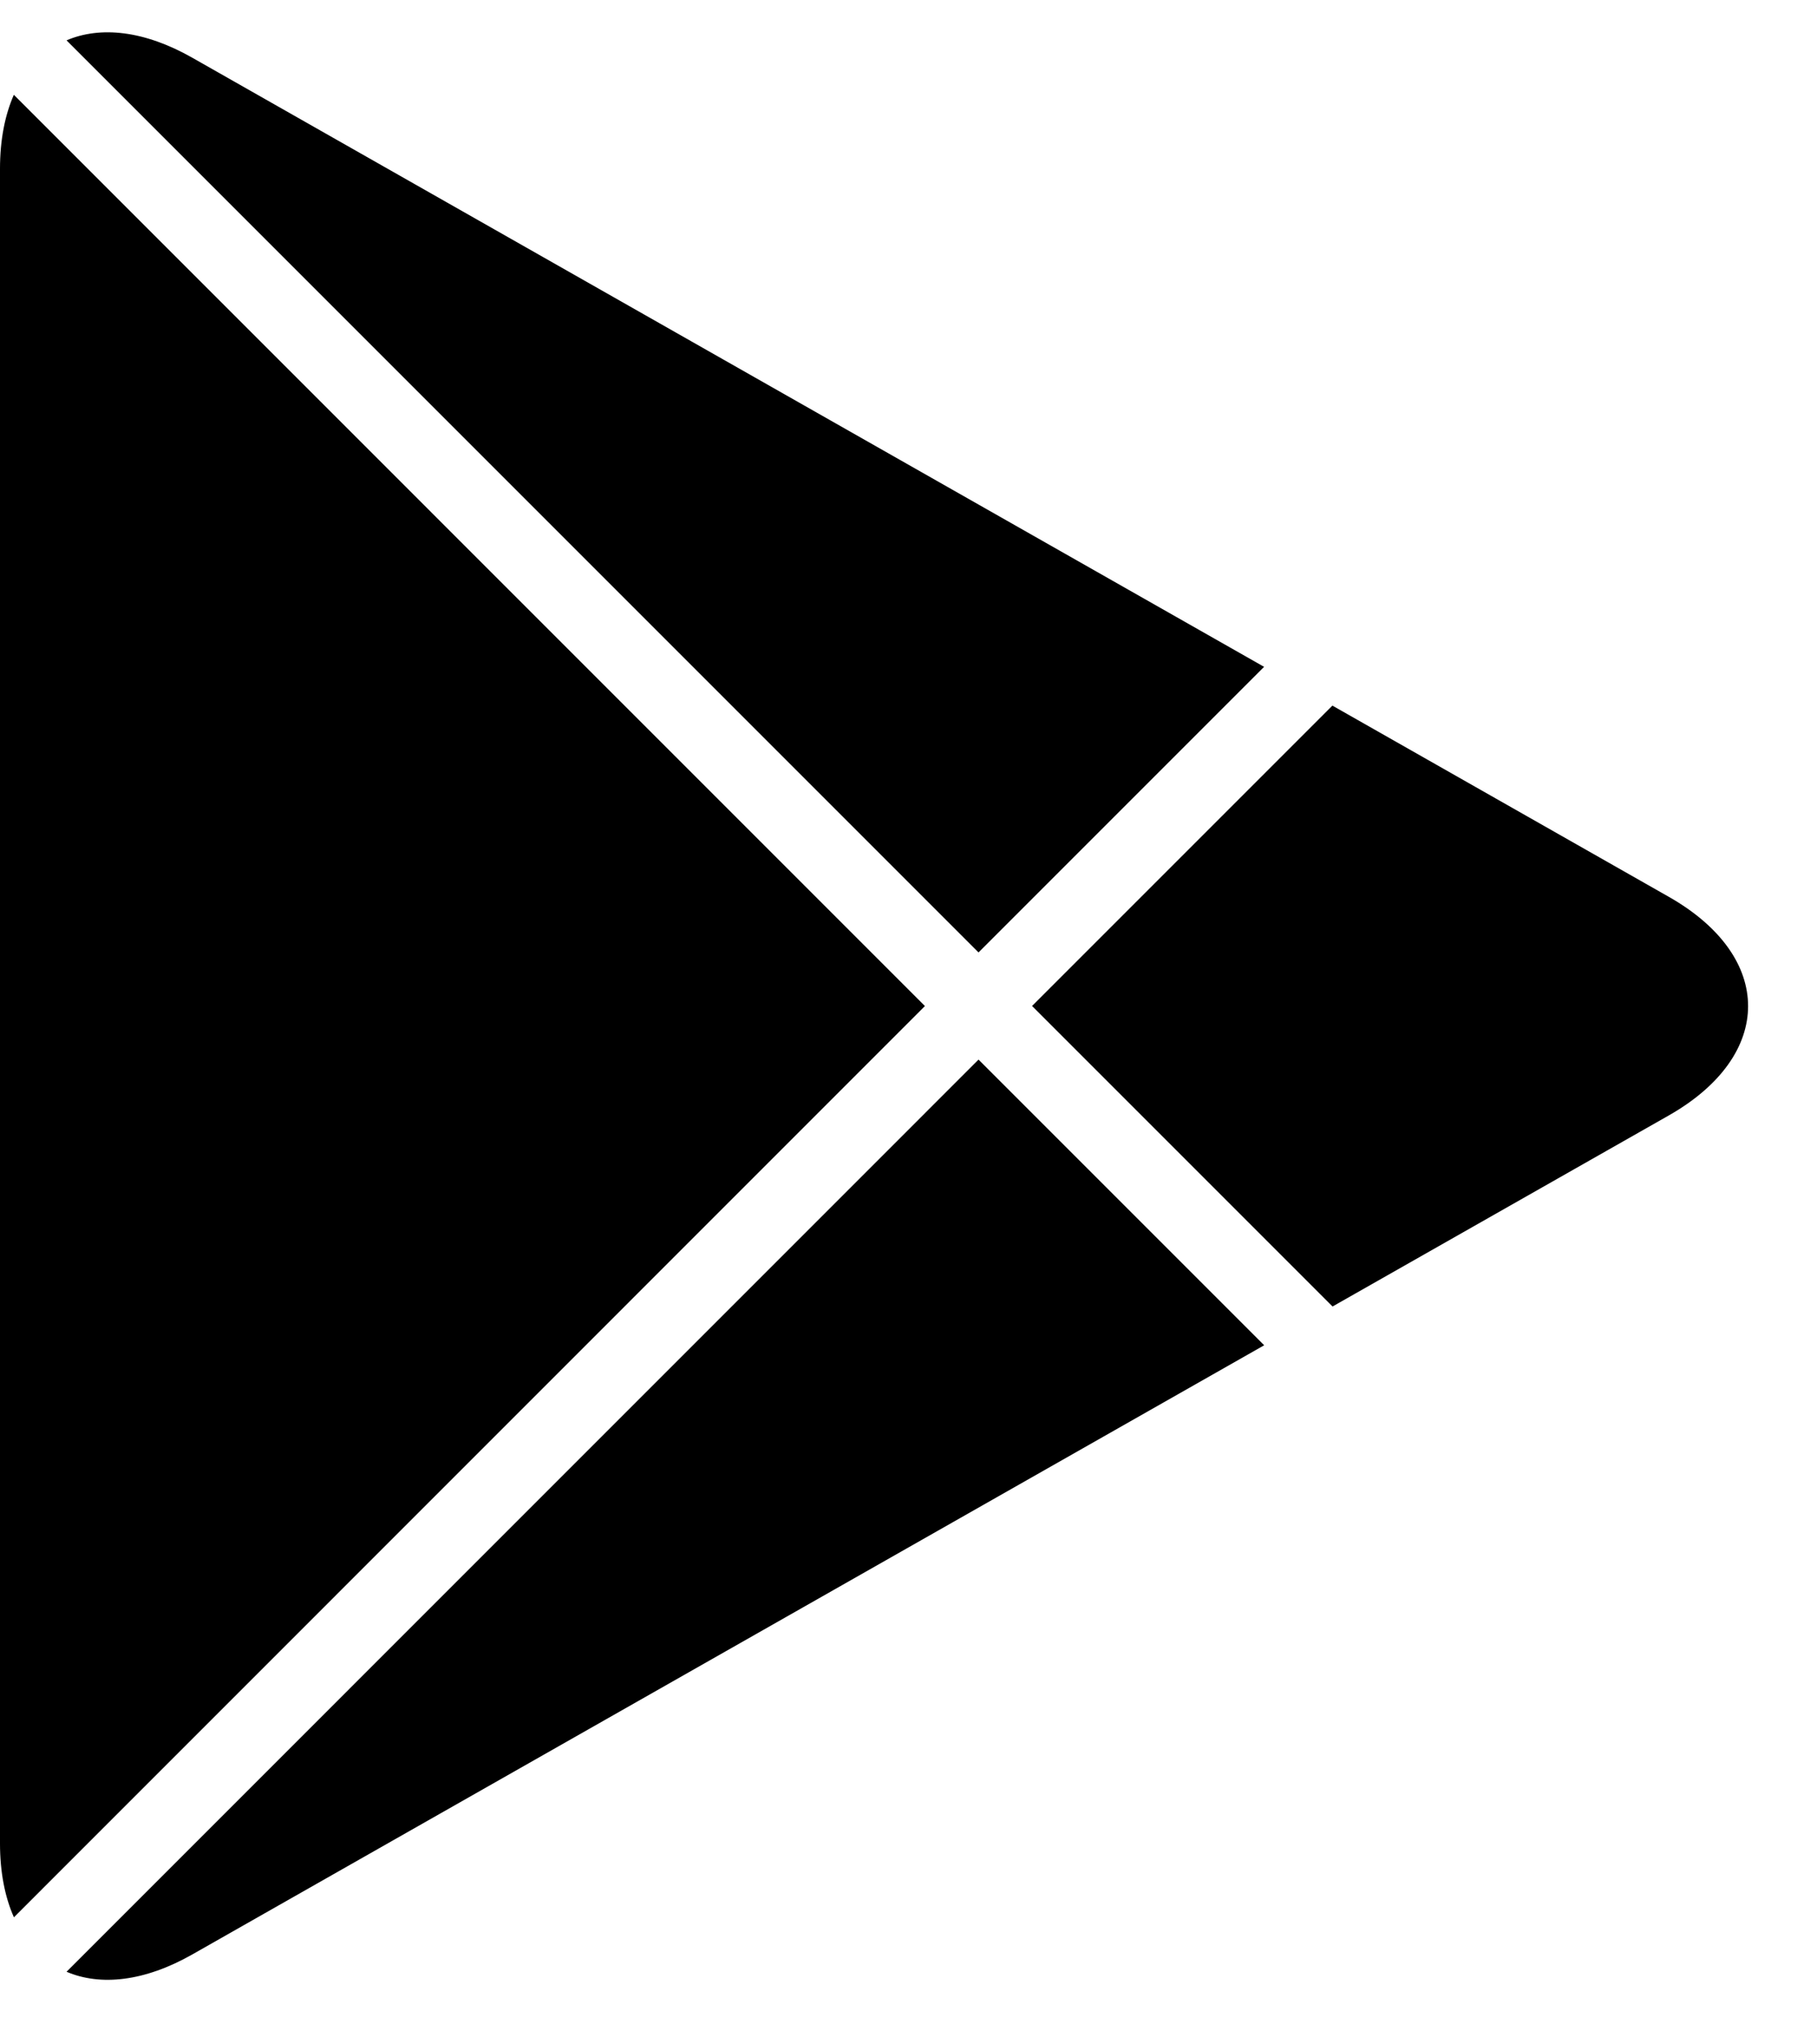 <svg width="24" height="27" viewBox="0 0 24 27" fill="none" xmlns="http://www.w3.org/2000/svg">
<path fill-rule="evenodd" clip-rule="evenodd" d="M0.183 1.252C0.065 1.52 0 1.848 0 2.229V24.345C0 24.727 0.065 25.055 0.184 25.322L12.217 13.287L0.183 1.252ZM0.879 26.041C1.325 26.232 1.907 26.172 2.541 25.812L16.698 17.767L12.925 13.994L0.879 26.041ZM17.601 17.255L22.042 14.732C23.439 13.937 23.439 12.638 22.042 11.844L17.599 9.319L13.632 13.286L17.601 17.255ZM16.697 8.807L2.541 0.763C1.906 0.402 1.325 0.342 0.879 0.533L12.925 12.579L16.697 8.807Z" fill="black"/>
</svg>
